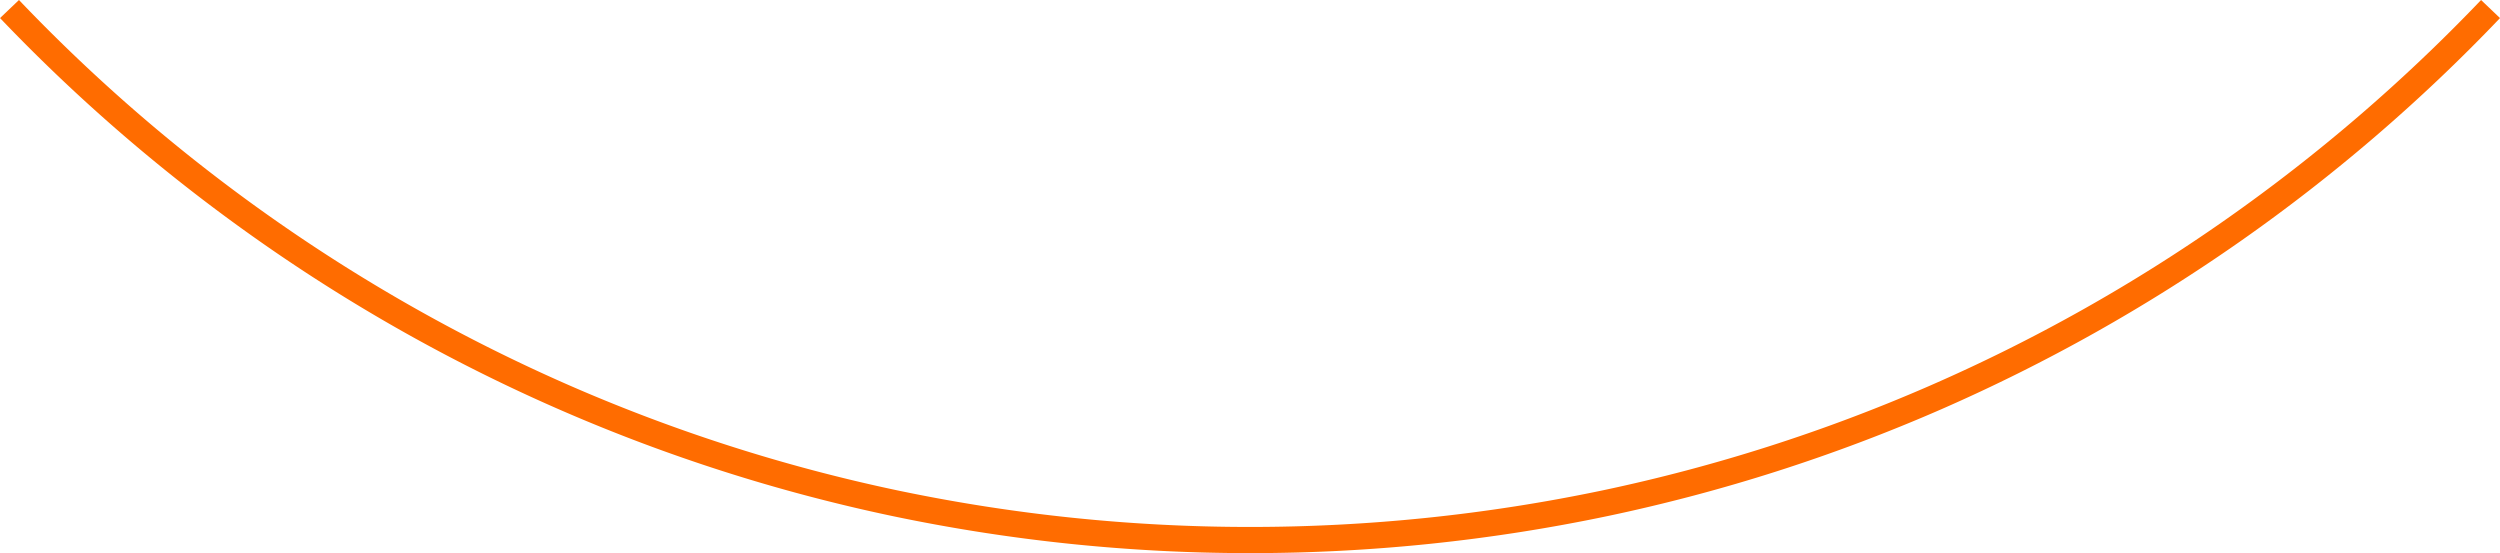 <svg xmlns="http://www.w3.org/2000/svg" width="191.111" height="42.283"><path d="M95.555 42.283a132.979 132.979 0 01-27.4-2.847 131.4 131.4 0 01-48.361-21.033A133.053 133.053 0 01.003 1.381L1.45 0a130.362 130.362 0 0042.052 29.449 129.389 129.389 0 0025.062 8.03 131.312 131.312 0 0053.982 0 129.4 129.4 0 0047.625-20.713A131.047 131.047 0 00189.664.001l1.447 1.381a132.363 132.363 0 01-42.7 29.9 131.4 131.4 0 01-25.45 8.154 132.976 132.976 0 01-27.406 2.847z" fill="#ff6c00"/></svg>